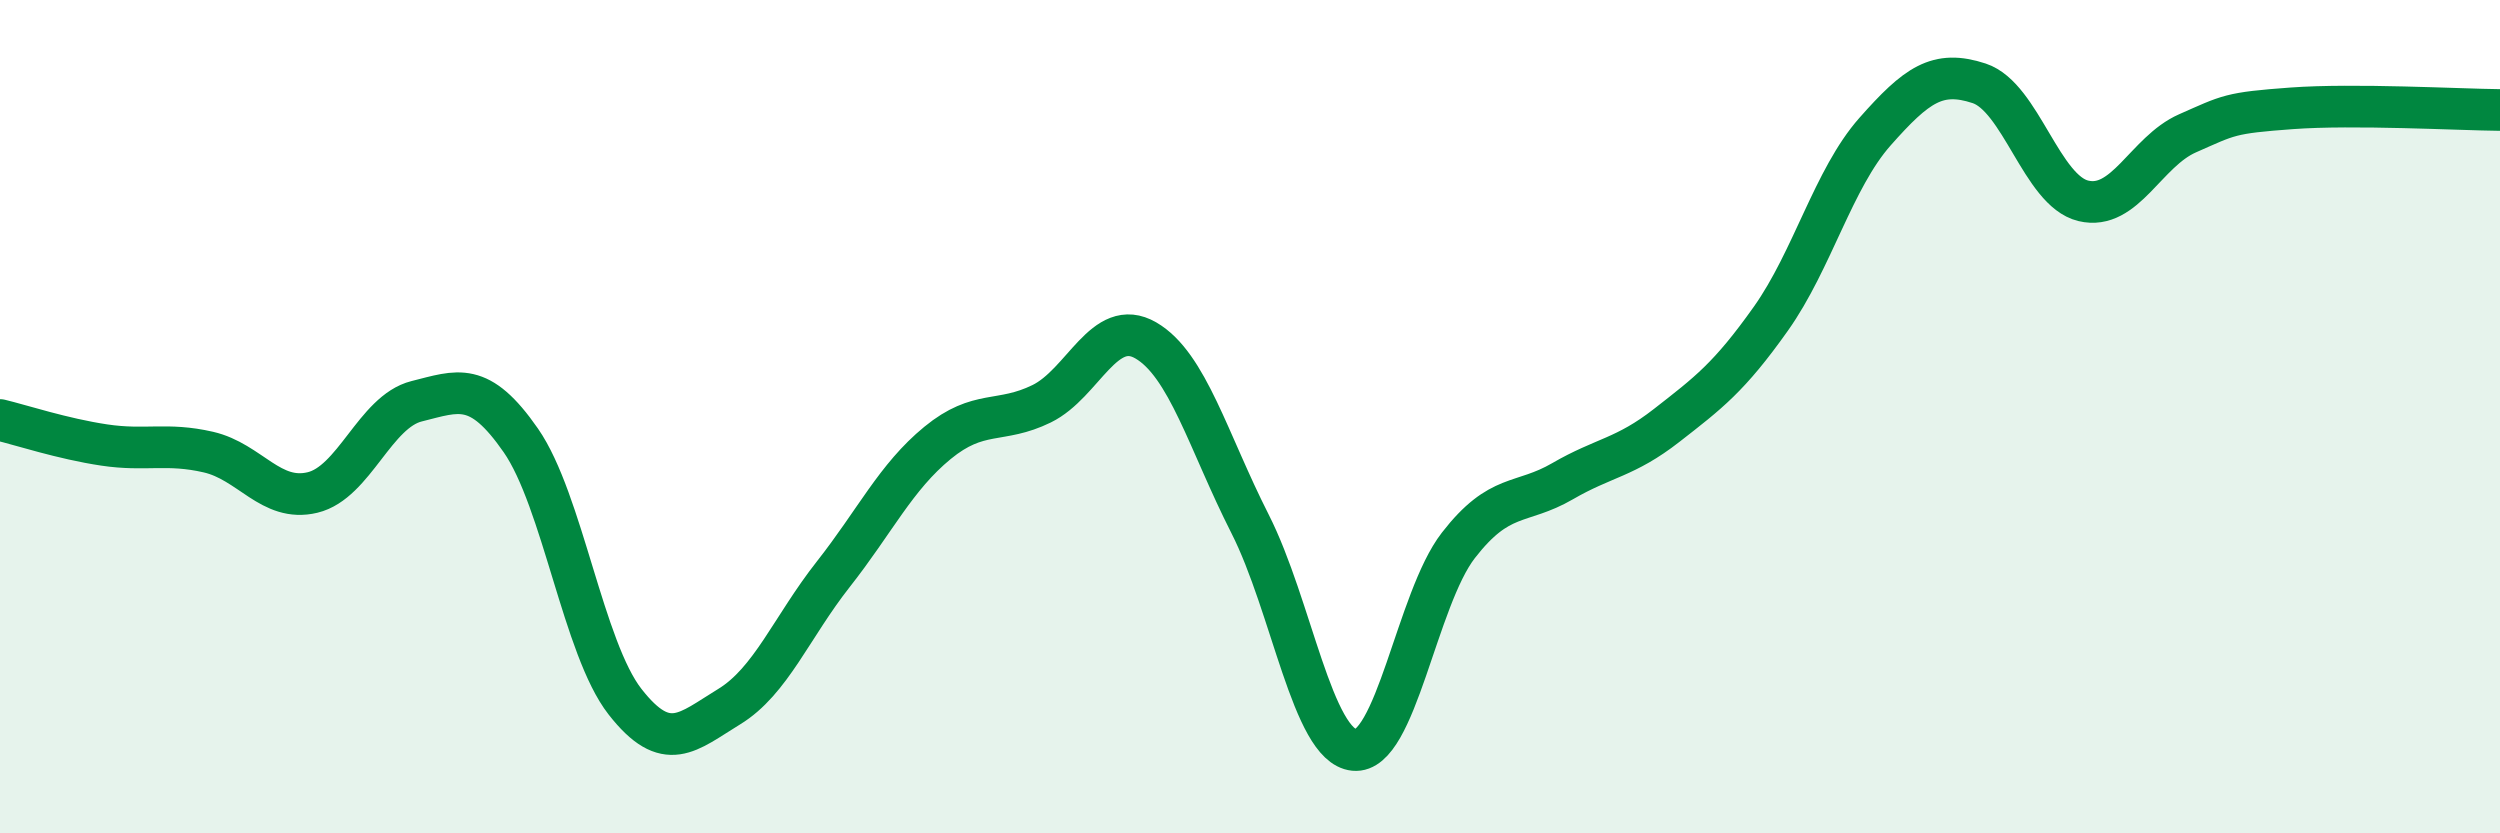 
    <svg width="60" height="20" viewBox="0 0 60 20" xmlns="http://www.w3.org/2000/svg">
      <path
        d="M 0,10.08 C 0.5,10.2 1.5,10.53 2.5,10.68 C 3.5,10.83 4,10.62 5,10.85 C 6,11.08 6.5,12.06 7.5,11.82 C 8.5,11.58 9,9.88 10,9.63 C 11,9.38 11.5,9.13 12.5,10.57 C 13.5,12.01 14,15.56 15,16.84 C 16,18.12 16.5,17.57 17.5,16.96 C 18.5,16.35 19,15.05 20,13.78 C 21,12.51 21.5,11.45 22.5,10.63 C 23.5,9.81 24,10.18 25,9.69 C 26,9.2 26.5,7.59 27.5,8.17 C 28.5,8.75 29,10.6 30,12.57 C 31,14.54 31.5,17.9 32.5,18 C 33.5,18.1 34,14.38 35,13.09 C 36,11.8 36.5,12.13 37.5,11.55 C 38.5,10.97 39,10.99 40,10.21 C 41,9.43 41.5,9.06 42.5,7.65 C 43.5,6.24 44,4.29 45,3.16 C 46,2.03 46.5,1.67 47.5,2 C 48.5,2.33 49,4.58 50,4.82 C 51,5.06 51.5,3.64 52.5,3.2 C 53.5,2.76 53.5,2.71 55,2.6 C 56.5,2.49 59,2.63 60,2.64L60 20L0 20Z"
        fill="#008740"
        opacity="0.1"
        stroke-linecap="round"
        stroke-linejoin="round"
      />
      <path
        d="M 0,10.08 C 0.5,10.2 1.5,10.53 2.5,10.68 C 3.5,10.83 4,10.62 5,10.85 C 6,11.08 6.5,12.06 7.5,11.82 C 8.5,11.58 9,9.88 10,9.63 C 11,9.38 11.5,9.13 12.5,10.57 C 13.5,12.01 14,15.56 15,16.84 C 16,18.12 16.5,17.57 17.5,16.96 C 18.5,16.35 19,15.05 20,13.78 C 21,12.51 21.5,11.45 22.5,10.63 C 23.5,9.81 24,10.18 25,9.69 C 26,9.2 26.5,7.59 27.5,8.17 C 28.5,8.75 29,10.6 30,12.57 C 31,14.54 31.5,17.9 32.5,18 C 33.5,18.1 34,14.38 35,13.09 C 36,11.8 36.5,12.13 37.5,11.55 C 38.5,10.97 39,10.99 40,10.21 C 41,9.43 41.5,9.06 42.5,7.65 C 43.5,6.24 44,4.29 45,3.16 C 46,2.03 46.5,1.67 47.5,2 C 48.5,2.33 49,4.58 50,4.82 C 51,5.06 51.5,3.64 52.5,3.2 C 53.5,2.76 53.5,2.71 55,2.6 C 56.5,2.49 59,2.63 60,2.64"
        stroke="#008740"
        stroke-width="1"
        fill="none"
        stroke-linecap="round"
        stroke-linejoin="round"
      />
    </svg>
  